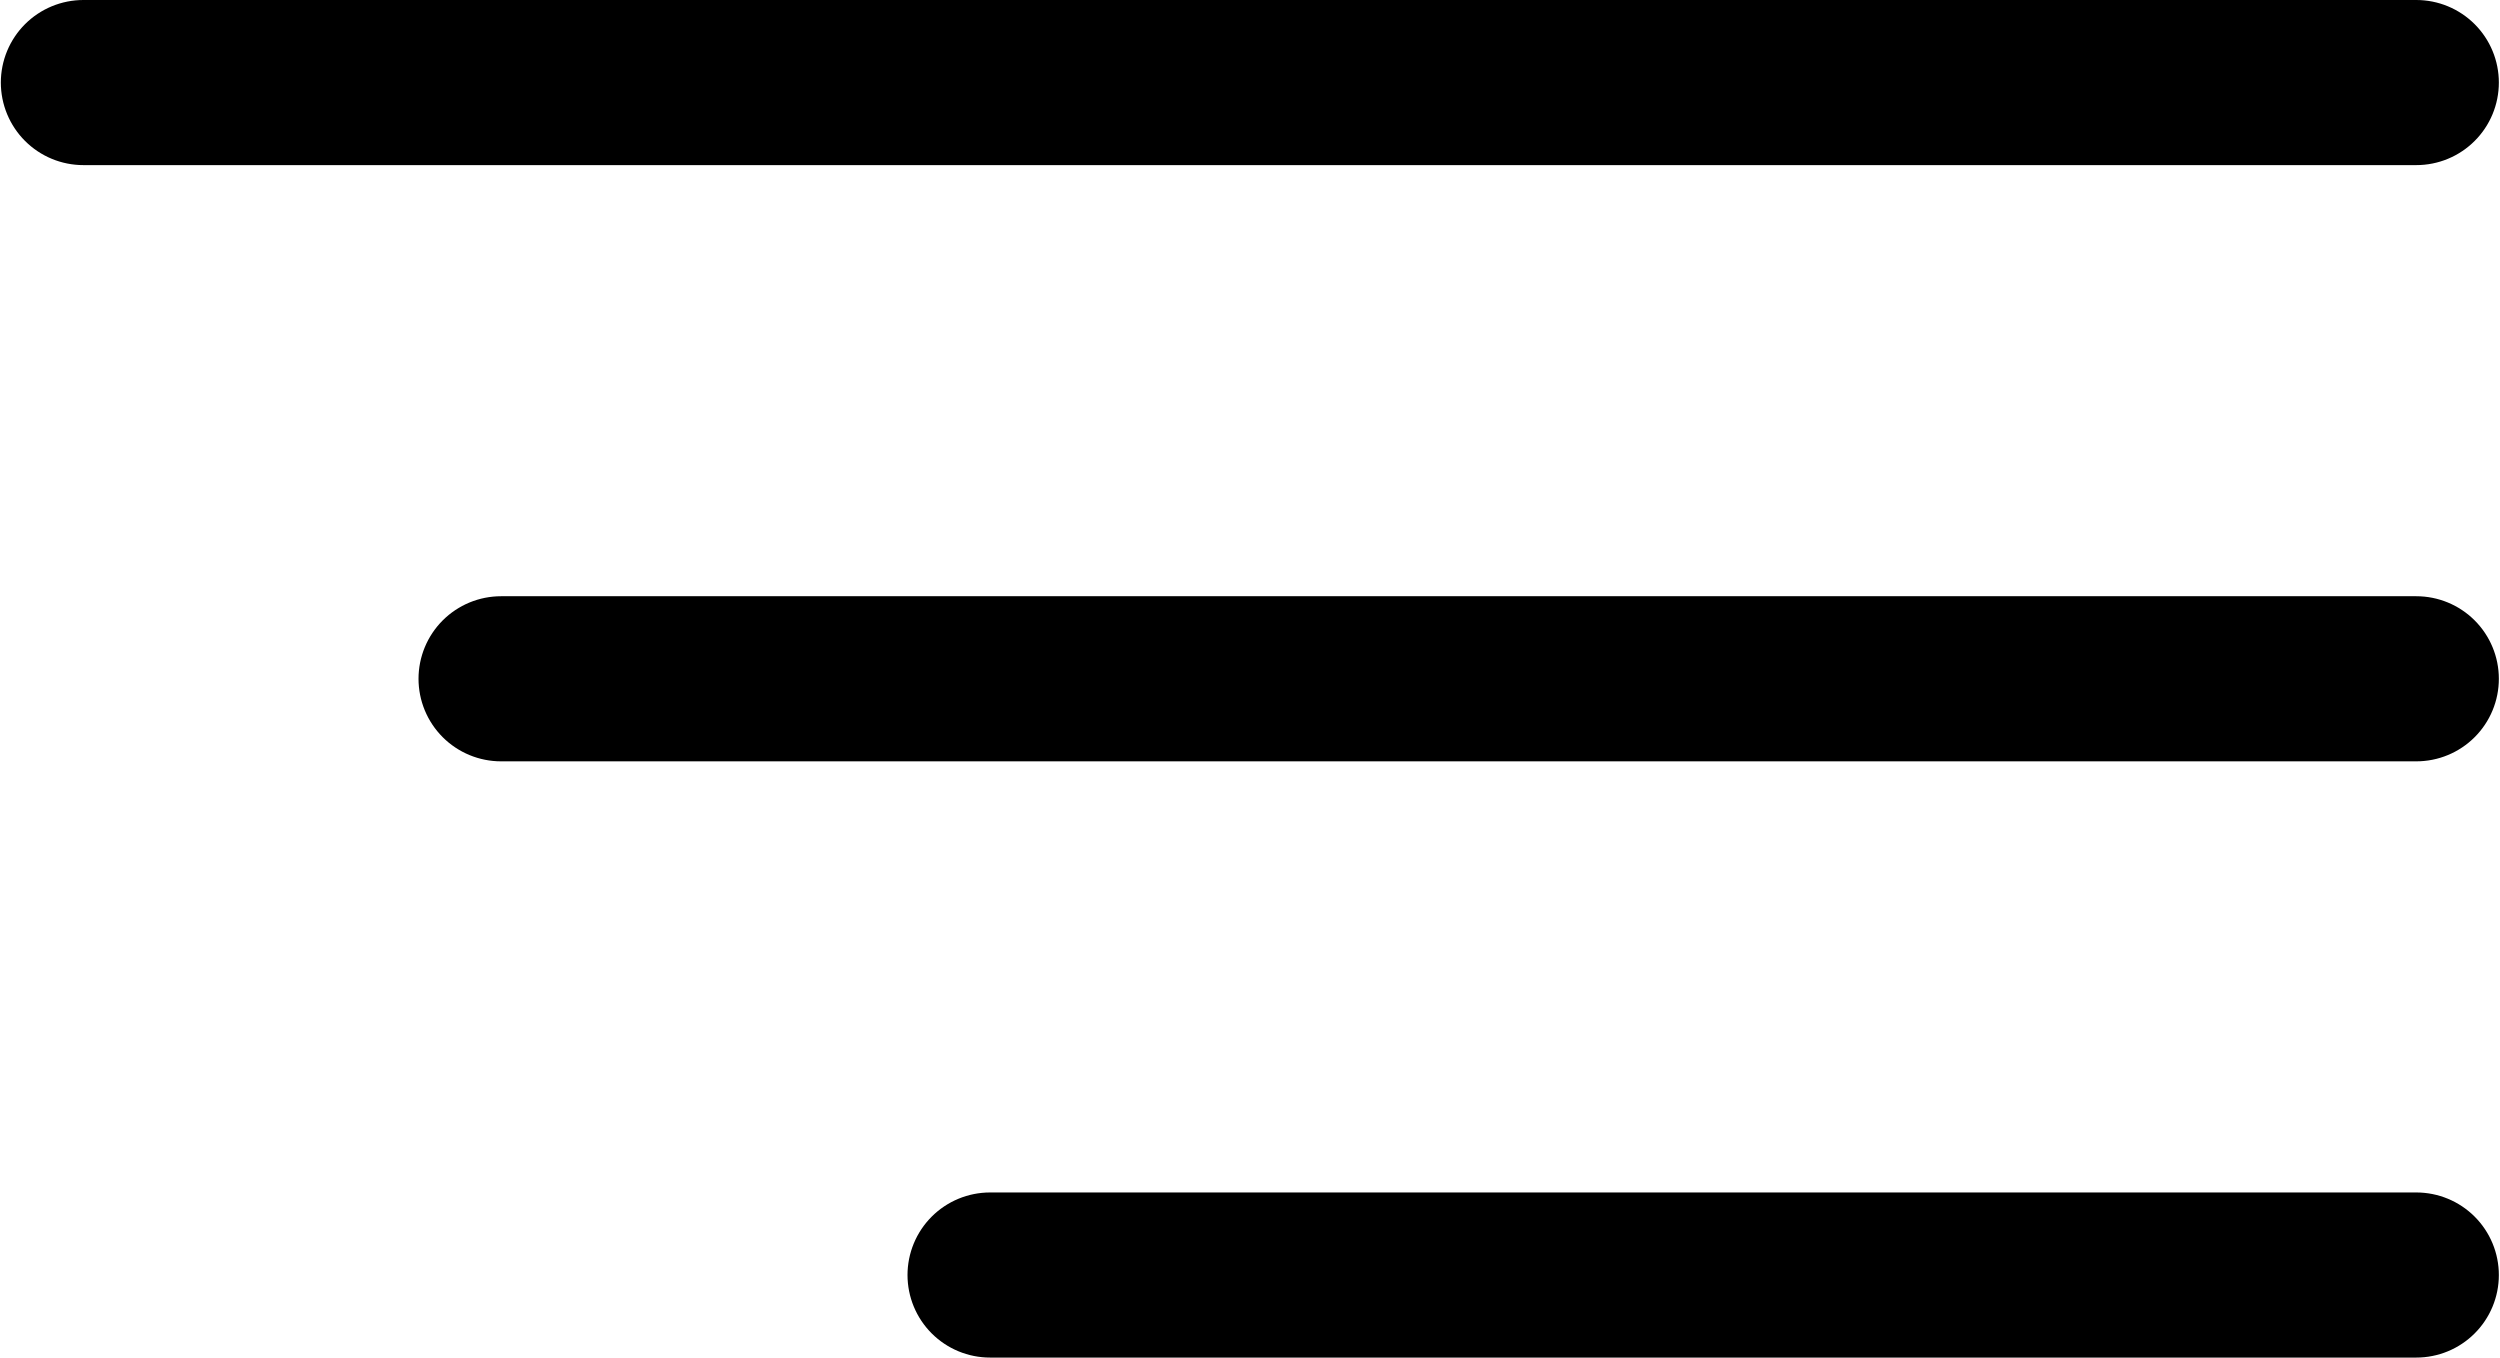 <?xml version="1.0" encoding="UTF-8"?> <svg xmlns="http://www.w3.org/2000/svg" width="1499" height="814" viewBox="0 0 1499 814" fill="none"><path d="M50 49.5H1448.81" stroke="black" stroke-width="99" stroke-linecap="round"></path><path d="M300.442 407L1448.81 407" stroke="black" stroke-width="99" stroke-linecap="round"></path><path d="M593.642 764.5L1448.81 764.5" stroke="black" stroke-width="99" stroke-linecap="round"></path></svg> 